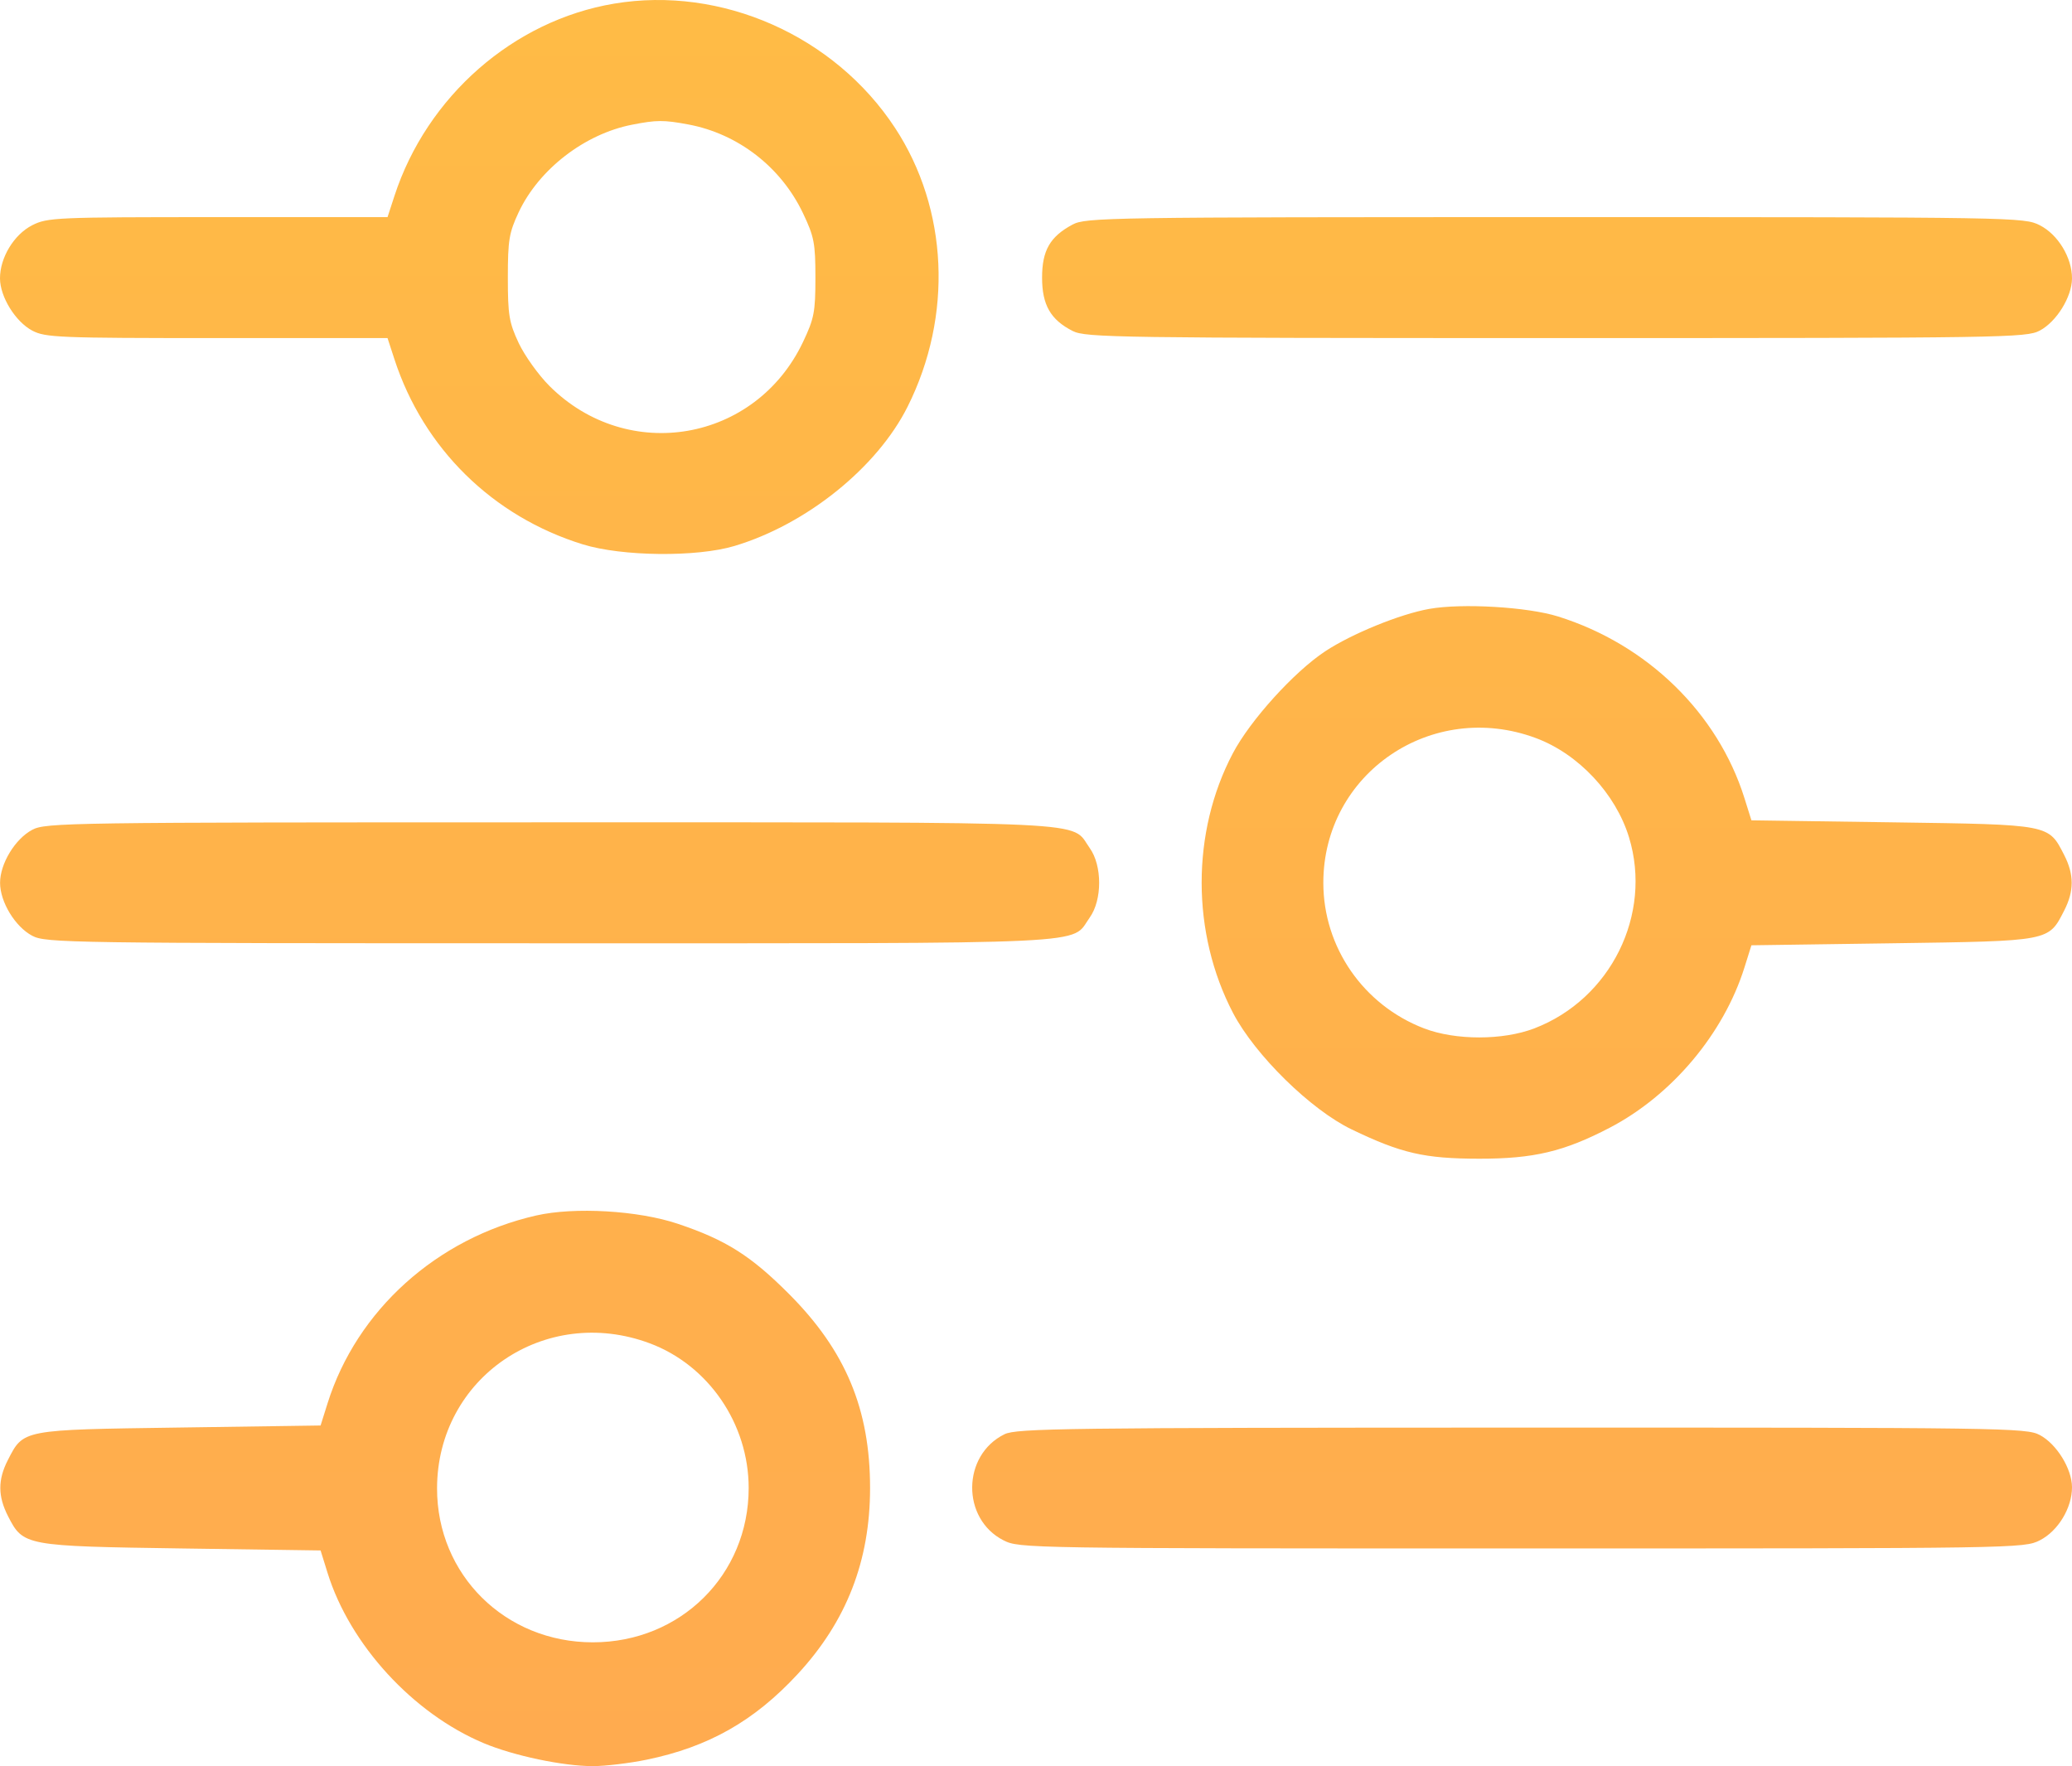 <svg width="61" height="52" viewBox="0 0 61 52" fill="none" xmlns="http://www.w3.org/2000/svg">
<path fill-rule="evenodd" clip-rule="evenodd" d="M18.08 0.107C15.116 0.604 12.57 2.834 11.612 5.77L11.409 6.393H6.414C1.642 6.393 1.397 6.404 0.948 6.632C0.41 6.906 -0.003 7.589 1.59935e-05 8.199C0.003 8.741 0.454 9.471 0.949 9.734C1.335 9.938 1.725 9.954 6.387 9.954H11.409L11.612 10.577C12.469 13.205 14.504 15.206 17.155 16.027C18.313 16.385 20.509 16.409 21.623 16.075C23.744 15.44 25.823 13.766 26.721 11.972C28.058 9.3 27.916 6.154 26.351 3.767C24.569 1.05 21.24 -0.423 18.08 0.107ZM20.267 3.665C21.729 3.94 22.991 4.916 23.639 6.275C23.969 6.968 24.006 7.16 24.006 8.174C24.006 9.187 23.969 9.379 23.639 10.073C22.241 13.012 18.485 13.663 16.179 11.367C15.856 11.045 15.448 10.475 15.271 10.101C14.988 9.497 14.951 9.278 14.951 8.174C14.951 7.069 14.988 6.85 15.271 6.247C15.866 4.984 17.211 3.945 18.606 3.672C19.331 3.53 19.54 3.529 20.267 3.665ZM31.574 6.613C30.913 6.967 30.679 7.374 30.679 8.174C30.679 8.979 30.929 9.415 31.581 9.746C31.963 9.94 32.888 9.953 45.812 9.954C59.044 9.954 59.653 9.944 60.051 9.734C60.546 9.471 60.997 8.741 61 8.199C61.003 7.589 60.59 6.906 60.052 6.632C59.589 6.397 59.377 6.393 45.784 6.393C32.582 6.393 31.968 6.403 31.574 6.613ZM42.075 17.928C41.213 18.082 39.793 18.661 39.011 19.178C38.096 19.784 36.808 21.206 36.295 22.18C35.069 24.504 35.071 27.471 36.301 29.826C36.948 31.063 38.59 32.676 39.794 33.254C41.259 33.959 41.937 34.114 43.547 34.116C45.15 34.118 46.043 33.906 47.388 33.205C49.221 32.249 50.744 30.438 51.357 28.485L51.562 27.832L55.716 27.773C60.377 27.706 60.304 27.72 60.77 26.81C61.064 26.237 61.064 25.748 60.77 25.175C60.304 24.265 60.377 24.279 55.716 24.212L51.562 24.153L51.357 23.5C50.571 20.995 48.498 18.974 45.87 18.151C44.97 17.869 43.043 17.756 42.075 17.928ZM45.219 21.732C46.47 22.198 47.567 23.369 47.959 24.655C48.651 26.928 47.419 29.416 45.173 30.278C44.247 30.634 42.849 30.634 41.925 30.279C40.138 29.593 38.959 27.889 38.959 25.992C38.959 22.768 42.158 20.591 45.219 21.732ZM0.949 24.432C0.445 24.699 0.002 25.429 0.002 25.992C0.002 26.556 0.445 27.285 0.949 27.552C1.347 27.763 1.982 27.773 16.182 27.773C32.581 27.773 31.503 27.824 32.081 27.016C32.452 26.498 32.452 25.486 32.081 24.968C31.503 24.161 32.581 24.212 16.182 24.212C1.982 24.212 1.347 24.221 0.949 24.432ZM15.785 35.788C12.861 36.455 10.503 38.578 9.643 41.319L9.438 41.971L5.284 42.031C0.623 42.097 0.696 42.083 0.229 42.993C-0.066 43.57 -0.064 44.056 0.238 44.644C0.684 45.515 0.734 45.524 5.343 45.591L9.438 45.65L9.642 46.306C10.299 48.423 12.159 50.451 14.243 51.325C15.125 51.695 16.576 52 17.453 52C17.819 52 18.532 51.915 19.037 51.811C20.855 51.437 22.203 50.674 23.481 49.293C24.921 47.739 25.615 45.956 25.615 43.811C25.615 41.495 24.896 39.772 23.234 38.104C22.106 36.972 21.369 36.506 19.955 36.032C18.789 35.64 16.913 35.531 15.785 35.788ZM19.126 39.55C20.859 40.196 22.041 41.924 22.041 43.811C22.041 46.369 20.036 48.355 17.453 48.355C14.874 48.355 12.863 46.366 12.867 43.819C12.873 40.565 16.044 38.402 19.126 39.55ZM29.573 42.228C28.318 42.844 28.3 44.72 29.544 45.352C30.007 45.588 30.216 45.591 44.798 45.591C59.38 45.591 59.588 45.588 60.052 45.352C60.59 45.079 61.003 44.396 61 43.786C60.997 43.243 60.546 42.513 60.051 42.251C59.653 42.04 59.02 42.031 44.8 42.033C31.377 42.036 29.927 42.054 29.573 42.228Z" fill="url(#paint0_linear_901_2526)"/>
<defs>
<linearGradient id="paint0_linear_901_2526" x1="30.5" y1="0" x2="30.5" y2="52" gradientUnits="userSpaceOnUse">
<stop stop-color="#FFBB46"/>
<stop offset="1" stop-color="#FFAB4F"/>
</linearGradient>
</defs>
</svg>
